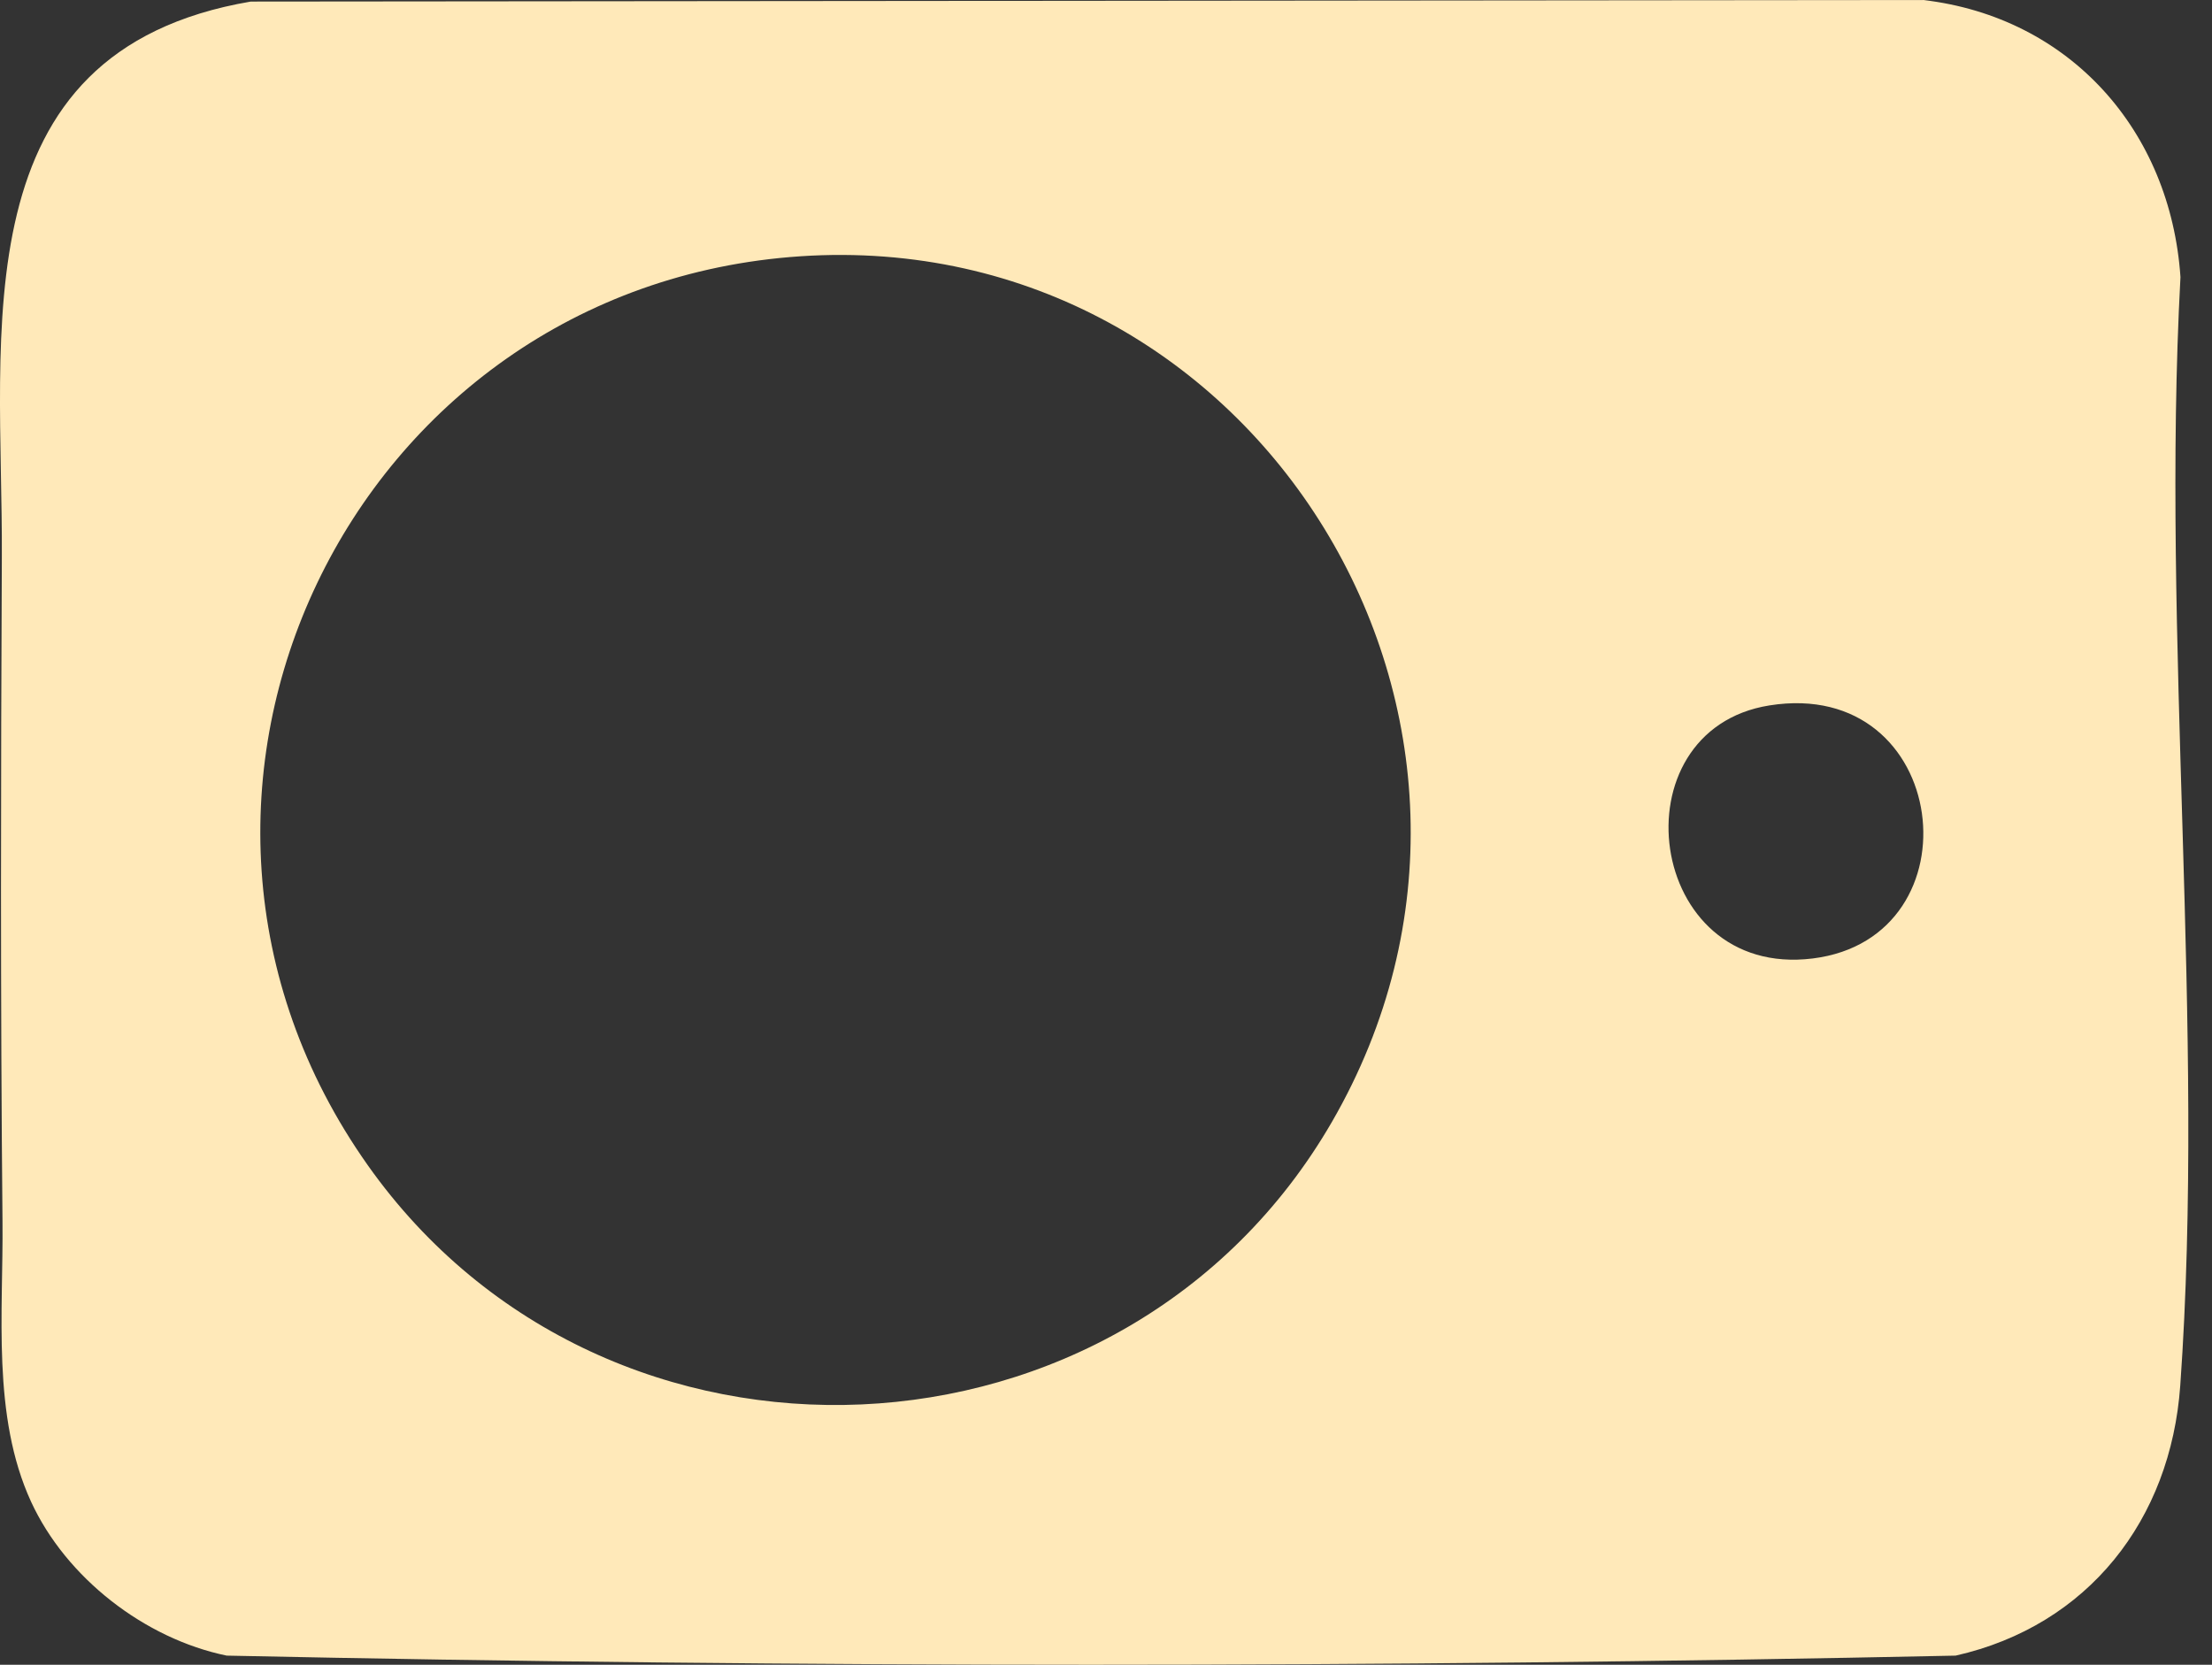 <svg width="93" height="70" viewBox="0 0 93 70" fill="none" xmlns="http://www.w3.org/2000/svg">
<rect x="0" y="0" width="93" height="70" fill="#333333" stroke="none"/>
<path d="M10.542 0.066L80.857 0C87.037 0.724 91.256 5.501 91.674 11.65C90.856 26.869 92.737 43.179 91.665 58.266C91.265 63.899 87.799 68.356 82.221 69.616C58.06 70.128 33.687 70.128 9.531 69.616C6.083 68.906 2.781 66.348 1.305 63.142C-0.351 59.536 0.143 55.182 0.105 51.364C0.016 42.102 0.035 32.685 0.077 23.428C0.124 13.964 -1.753 2.163 10.542 0.066ZM33.654 10.776C14.728 12.036 4.456 33.433 15.462 48.995C25.498 63.189 47.284 62.23 55.995 47.18C65.684 30.438 52.905 9.497 33.649 10.776H33.654ZM74.389 29.662C67.875 30.706 69.169 41.176 76.214 40.302C83.26 39.427 82.014 28.444 74.389 29.662Z" fill="#FFE9B9"/>
</svg>
